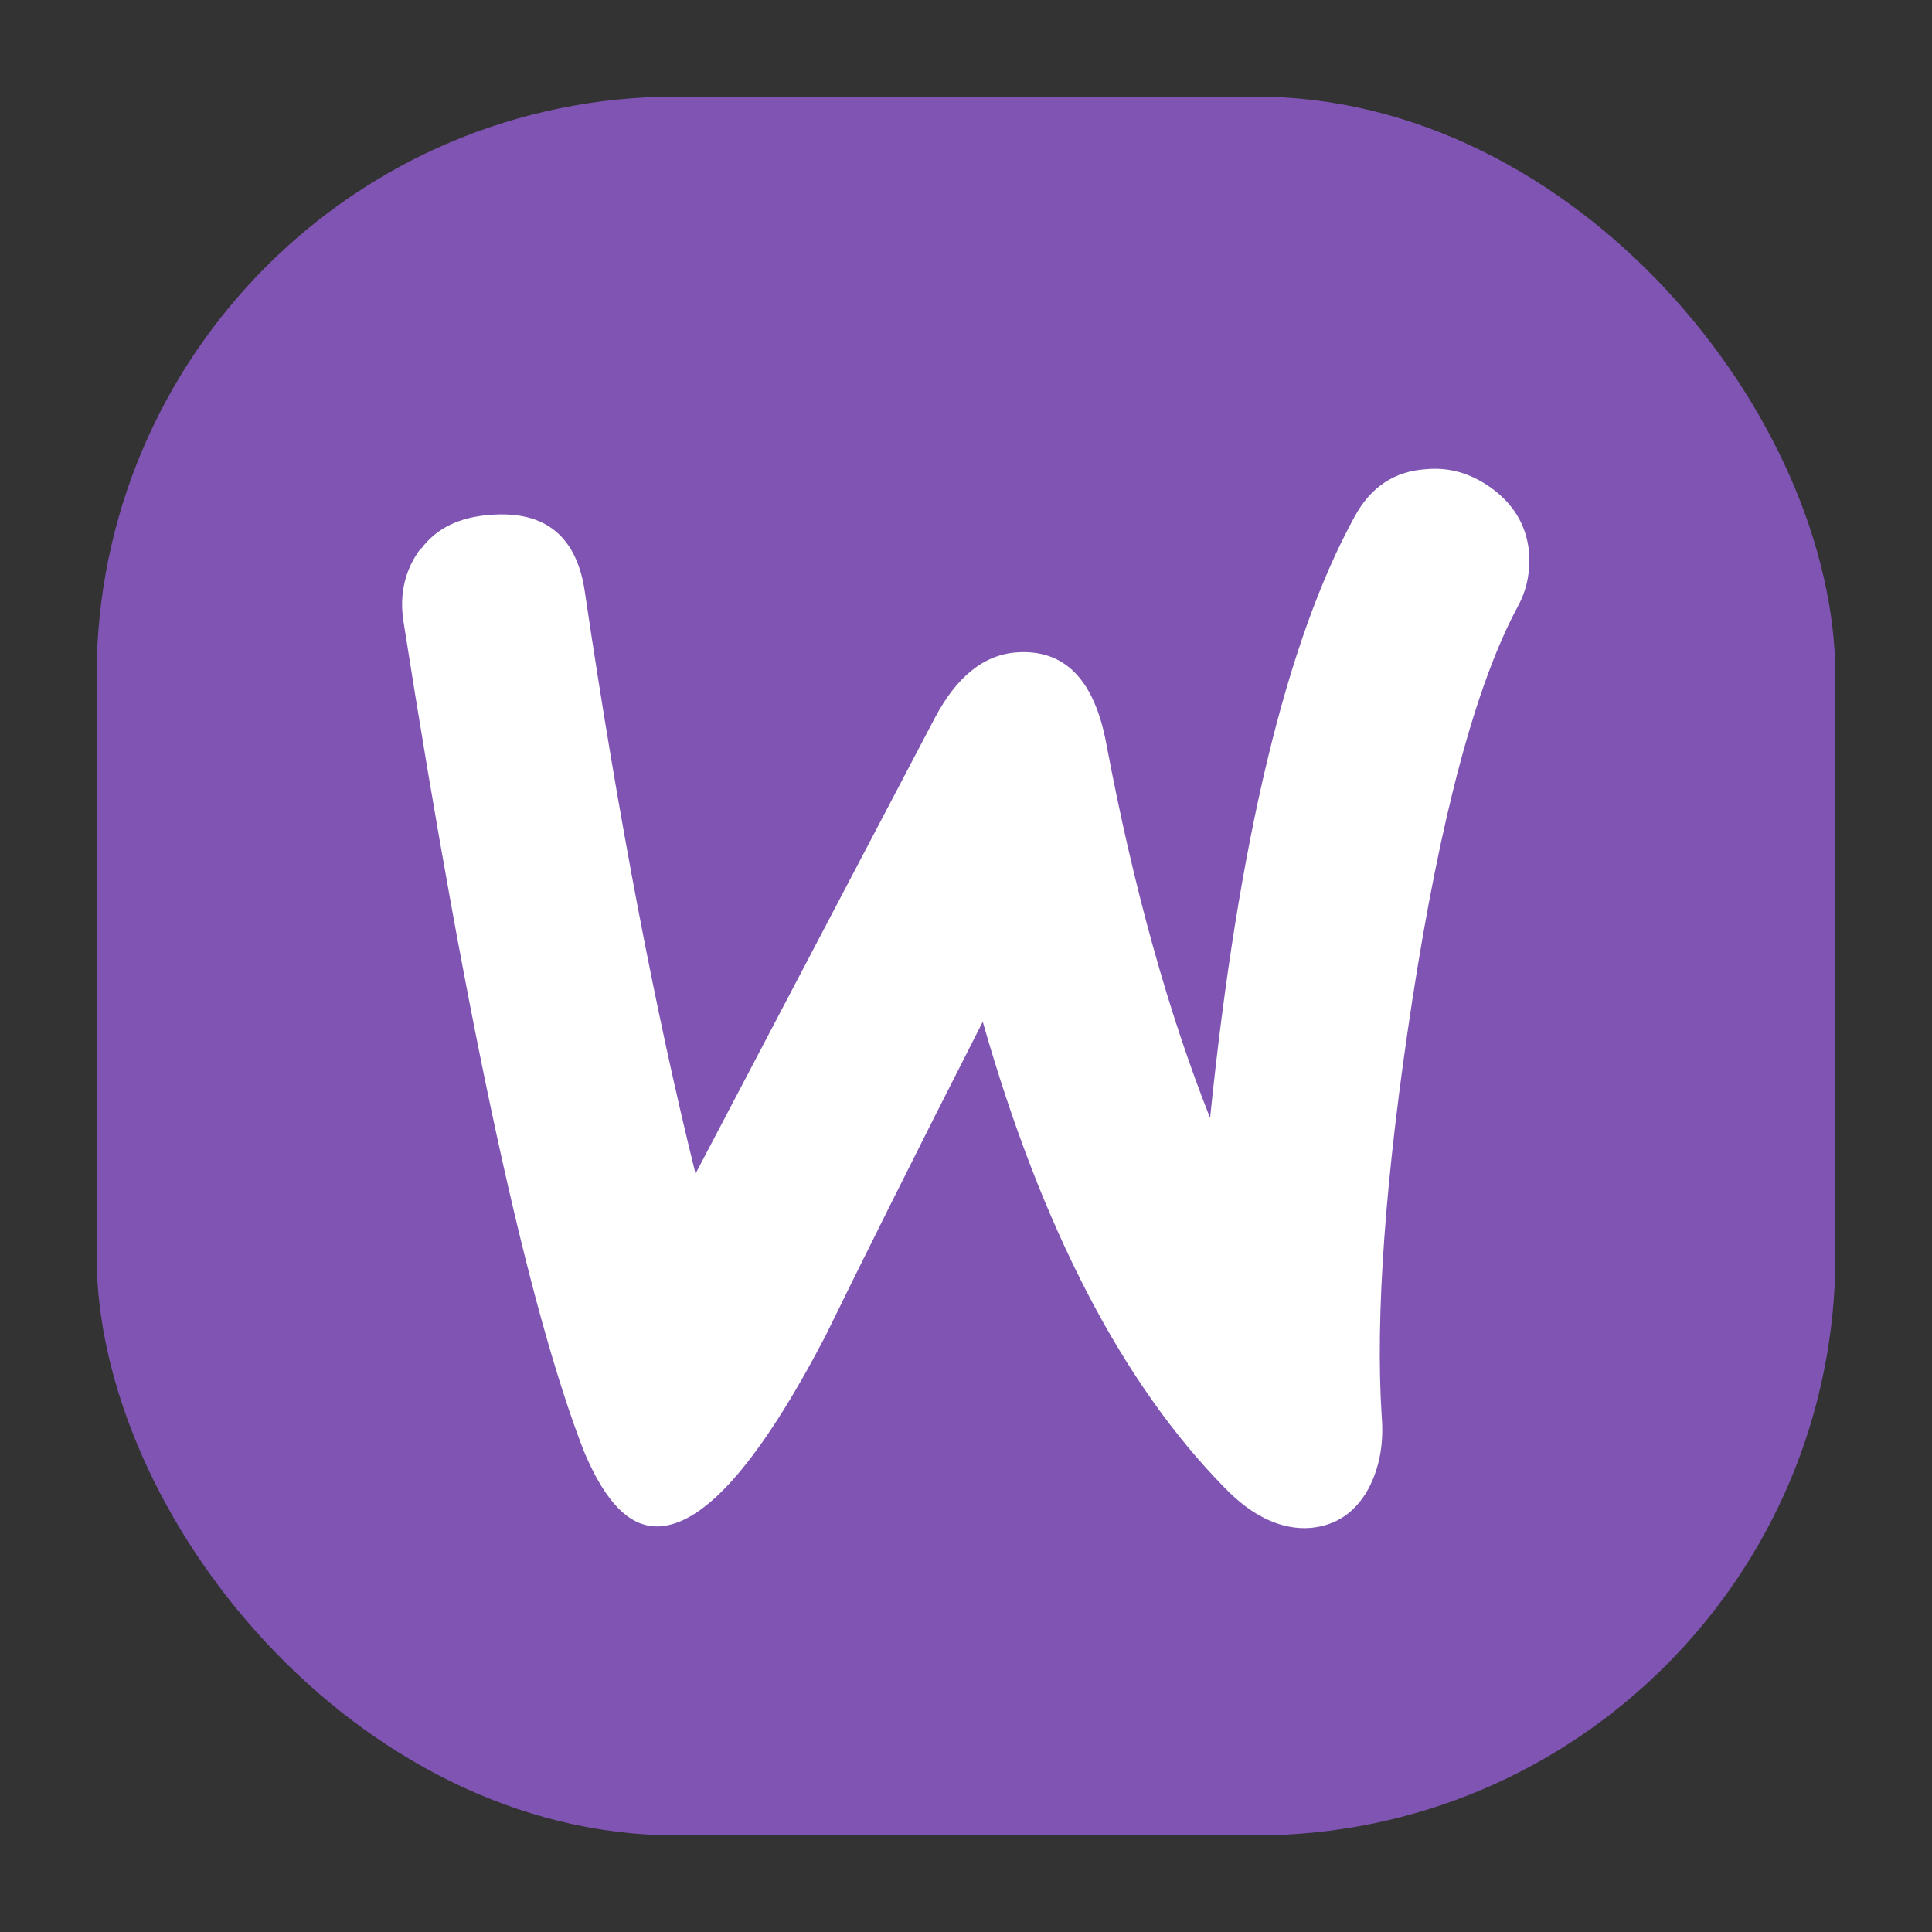 <?xml version="1.0" encoding="UTF-8"?>
<svg data-id="Layer_33" data-name="Layer 33" xmlns="http://www.w3.org/2000/svg" viewBox="0 0 60 60">
  <rect x="0" y="0" width="60" height="60" fill="#333333" stroke="none"/>
  <defs>
    <style>
      .cls-1 {
        fill: #7f54b3;
      }

      .cls-1, .cls-2 {
        stroke-width: 0px;
      }

      .cls-2 {
        fill: #fff;
      }
    </style>
  </defs>
  <rect class="cls-1" x="3" y="3" width="54" height="54" rx="18" ry="18"/>
  <path id="_Path_" data-name="&amp;lt;Path&amp;gt;" class="cls-2" d="m13.08,17.04c.48-.64,1.19-.98,2.14-1.05,1.73-.14,2.71.68,2.95,2.44,1.05,7.09,2.21,13.1,3.43,18.02l7.43-14.15c.68-1.29,1.53-1.97,2.55-2.04,1.49-.1,2.41.85,2.78,2.85.85,4.51,1.93,8.35,3.22,11.61.88-8.62,2.38-14.83,4.48-18.66.51-.95,1.26-1.43,2.24-1.49.78-.07,1.49.17,2.14.68.64.51.98,1.15,1.05,1.93.03.61-.07,1.12-.34,1.63-1.32,2.44-2.41,6.55-3.29,12.25-.85,5.53-1.15,9.84-.95,12.93.07.85-.07,1.59-.41,2.24-.41.75-1.02,1.15-1.8,1.22-.88.07-1.8-.34-2.68-1.26-3.16-3.22-5.67-8.04-7.5-14.46-2.21,4.34-3.83,7.6-4.89,9.77-2,3.83-3.7,5.8-5.12,5.9-.92.07-1.7-.71-2.38-2.34-1.73-4.45-3.6-13.03-5.6-25.76-.14-.88.07-1.66.54-2.27h0Z"/>
</svg>